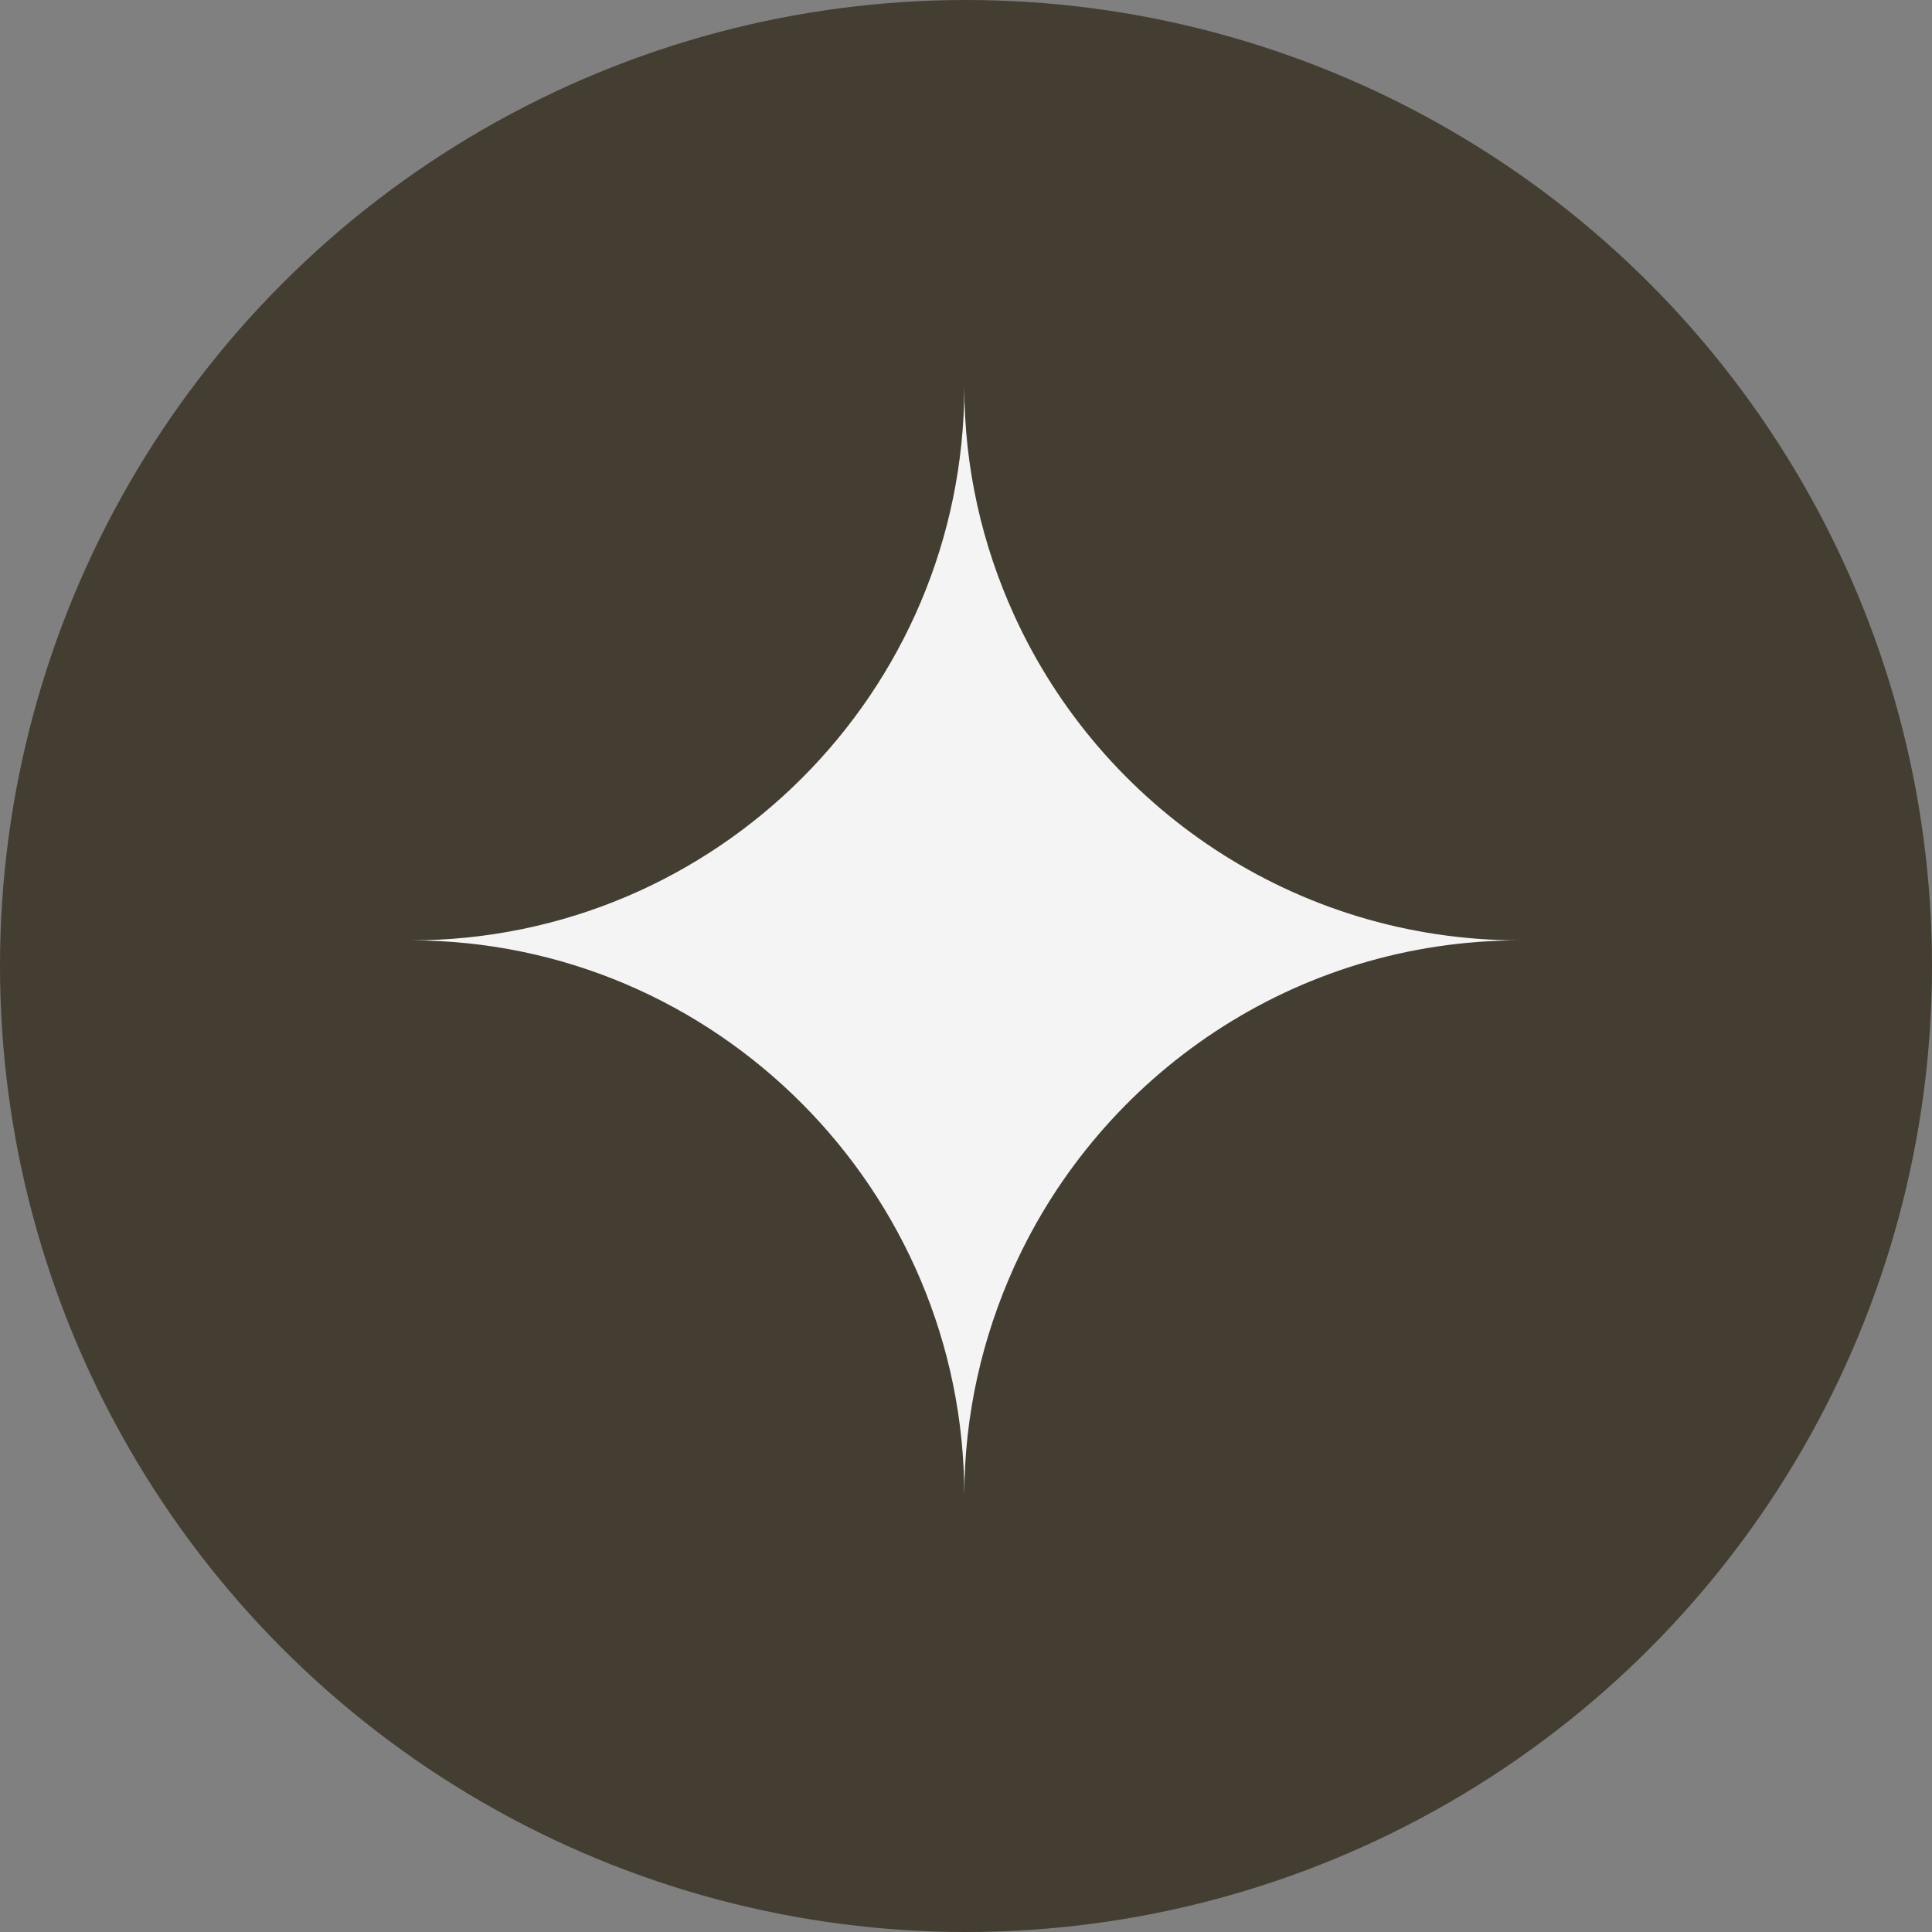 <svg xmlns="http://www.w3.org/2000/svg" width="60" height="60" viewBox="0 0 60 60">  
  <rect x="0" y="0" width="60" height="60" fill="#808080" stroke="none"/>  
  <circle cx="30" cy="30" r="30" fill="#443D31"/>  
  <g transform="translate(12.5, 12) scale(0.52)">
    <path d="M33.553 66.264C33.553 61.397 34.63 56.79 36.525 52.591C41.727 41.11 53.282 33.085 66.732 33.085C53.282 33.085 41.727 25.096 36.525 13.653C34.63 9.491 33.553 4.884 33.553 0.017C33.553 18.26 18.728 33.085 0.484 33.085C18.728 33.085 33.553 48.021 33.553 66.264Z" fill="#F4F4F4"/>
  </g>
</svg>